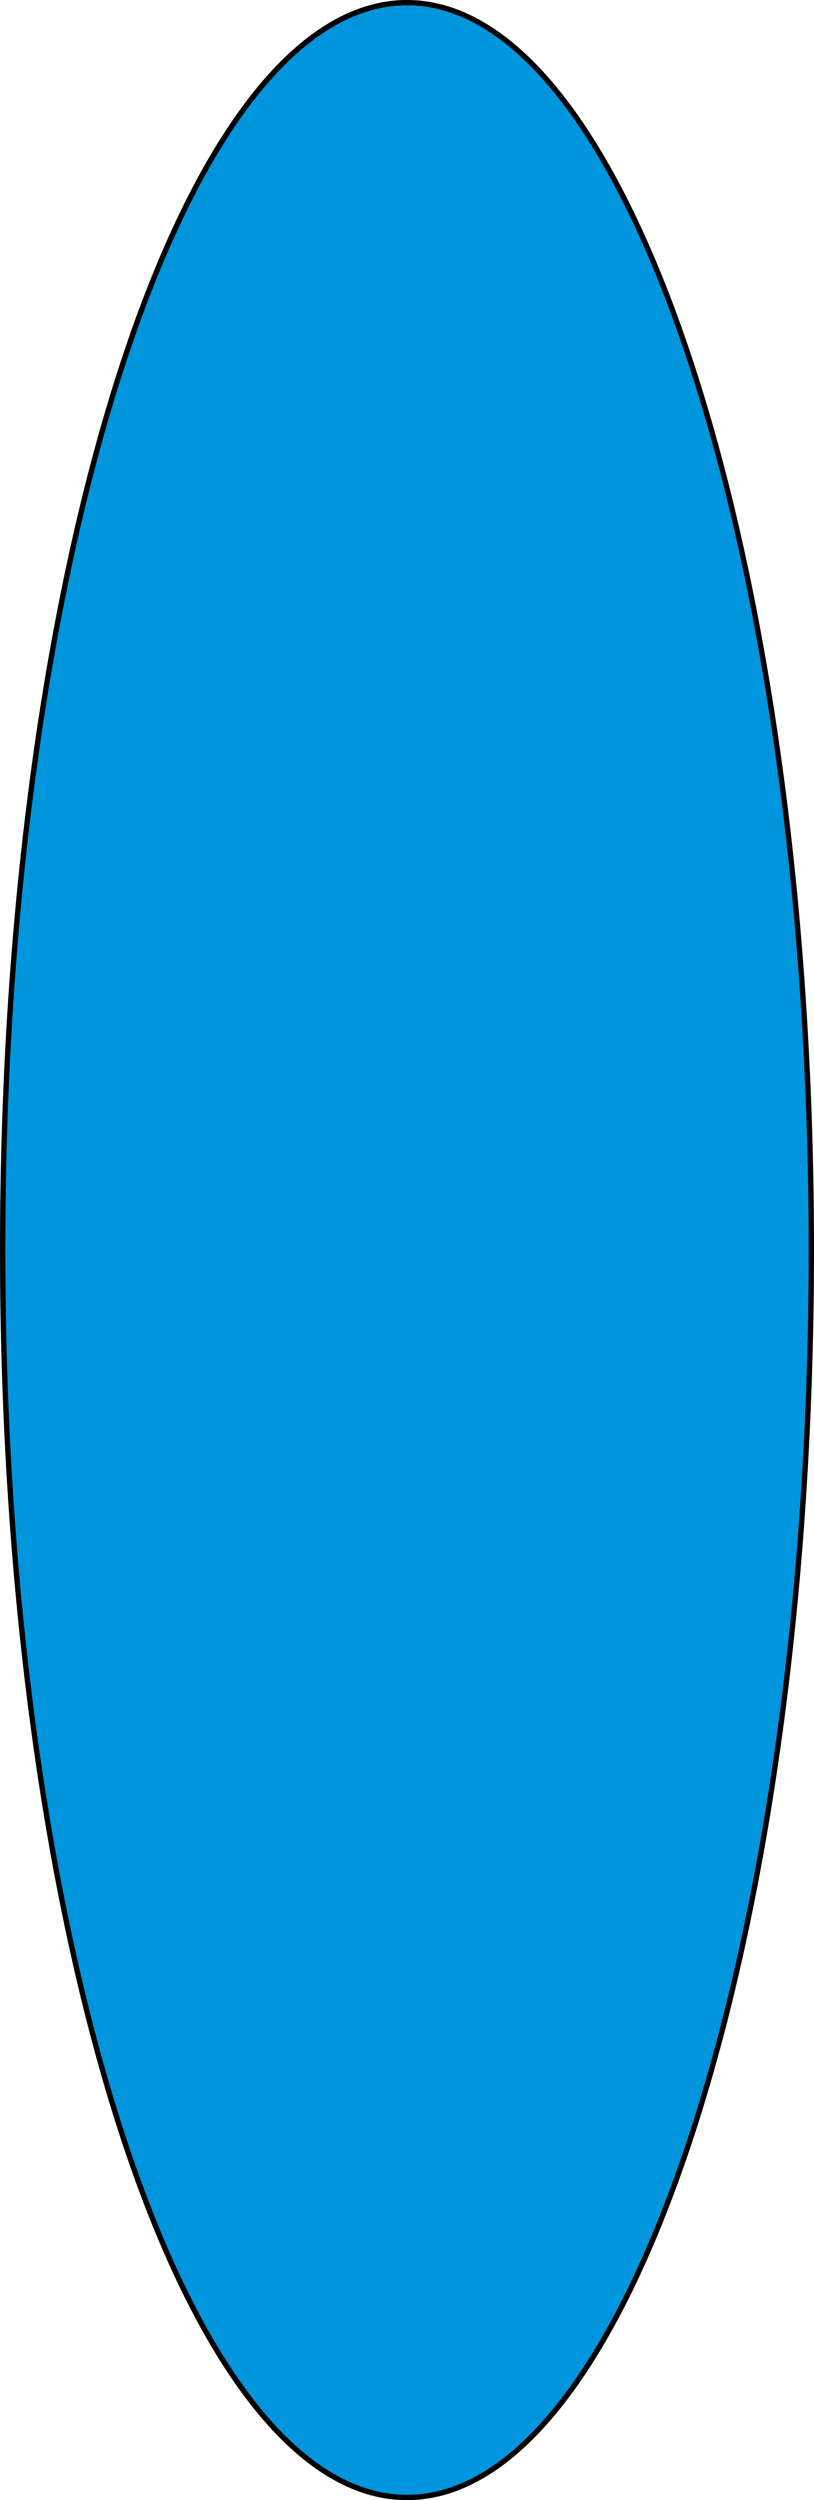<?xml version="1.0" encoding="UTF-8"?> <svg xmlns="http://www.w3.org/2000/svg" width="129" height="396" viewBox="0 0 129 396" fill="none"> <path d="M128.578 198C128.578 252.644 121.362 302.098 109.707 337.876C103.879 355.768 96.948 370.216 89.272 380.183C81.591 390.155 73.217 395.578 64.5 395.578C55.783 395.578 47.409 390.155 39.728 380.183C32.052 370.216 25.121 355.768 19.293 337.876C7.638 302.098 0.422 252.644 0.422 198C0.422 143.356 7.638 93.902 19.293 58.124C25.121 40.232 32.052 25.784 39.728 15.817C47.409 5.845 55.783 0.422 64.5 0.422C73.217 0.422 81.591 5.845 89.272 15.817C96.948 25.784 103.879 40.232 109.707 58.124C121.362 93.902 128.578 143.356 128.578 198Z" fill="#B35656"></path> <path d="M128.578 198C128.578 252.644 121.362 302.098 109.707 337.876C103.879 355.768 96.948 370.216 89.272 380.183C81.591 390.155 73.217 395.578 64.5 395.578C55.783 395.578 47.409 390.155 39.728 380.183C32.052 370.216 25.121 355.768 19.293 337.876C7.638 302.098 0.422 252.644 0.422 198C0.422 143.356 7.638 93.902 19.293 58.124C25.121 40.232 32.052 25.784 39.728 15.817C47.409 5.845 55.783 0.422 64.5 0.422C73.217 0.422 81.591 5.845 89.272 15.817C96.948 25.784 103.879 40.232 109.707 58.124C121.362 93.902 128.578 143.356 128.578 198Z" fill="#0095DC"></path> <path d="M128.578 198C128.578 252.644 121.362 302.098 109.707 337.876C103.879 355.768 96.948 370.216 89.272 380.183C81.591 390.155 73.217 395.578 64.5 395.578C55.783 395.578 47.409 390.155 39.728 380.183C32.052 370.216 25.121 355.768 19.293 337.876C7.638 302.098 0.422 252.644 0.422 198C0.422 143.356 7.638 93.902 19.293 58.124C25.121 40.232 32.052 25.784 39.728 15.817C47.409 5.845 55.783 0.422 64.5 0.422C73.217 0.422 81.591 5.845 89.272 15.817C96.948 25.784 103.879 40.232 109.707 58.124C121.362 93.902 128.578 143.356 128.578 198Z" stroke="black" stroke-width="0.844"></path> </svg> 